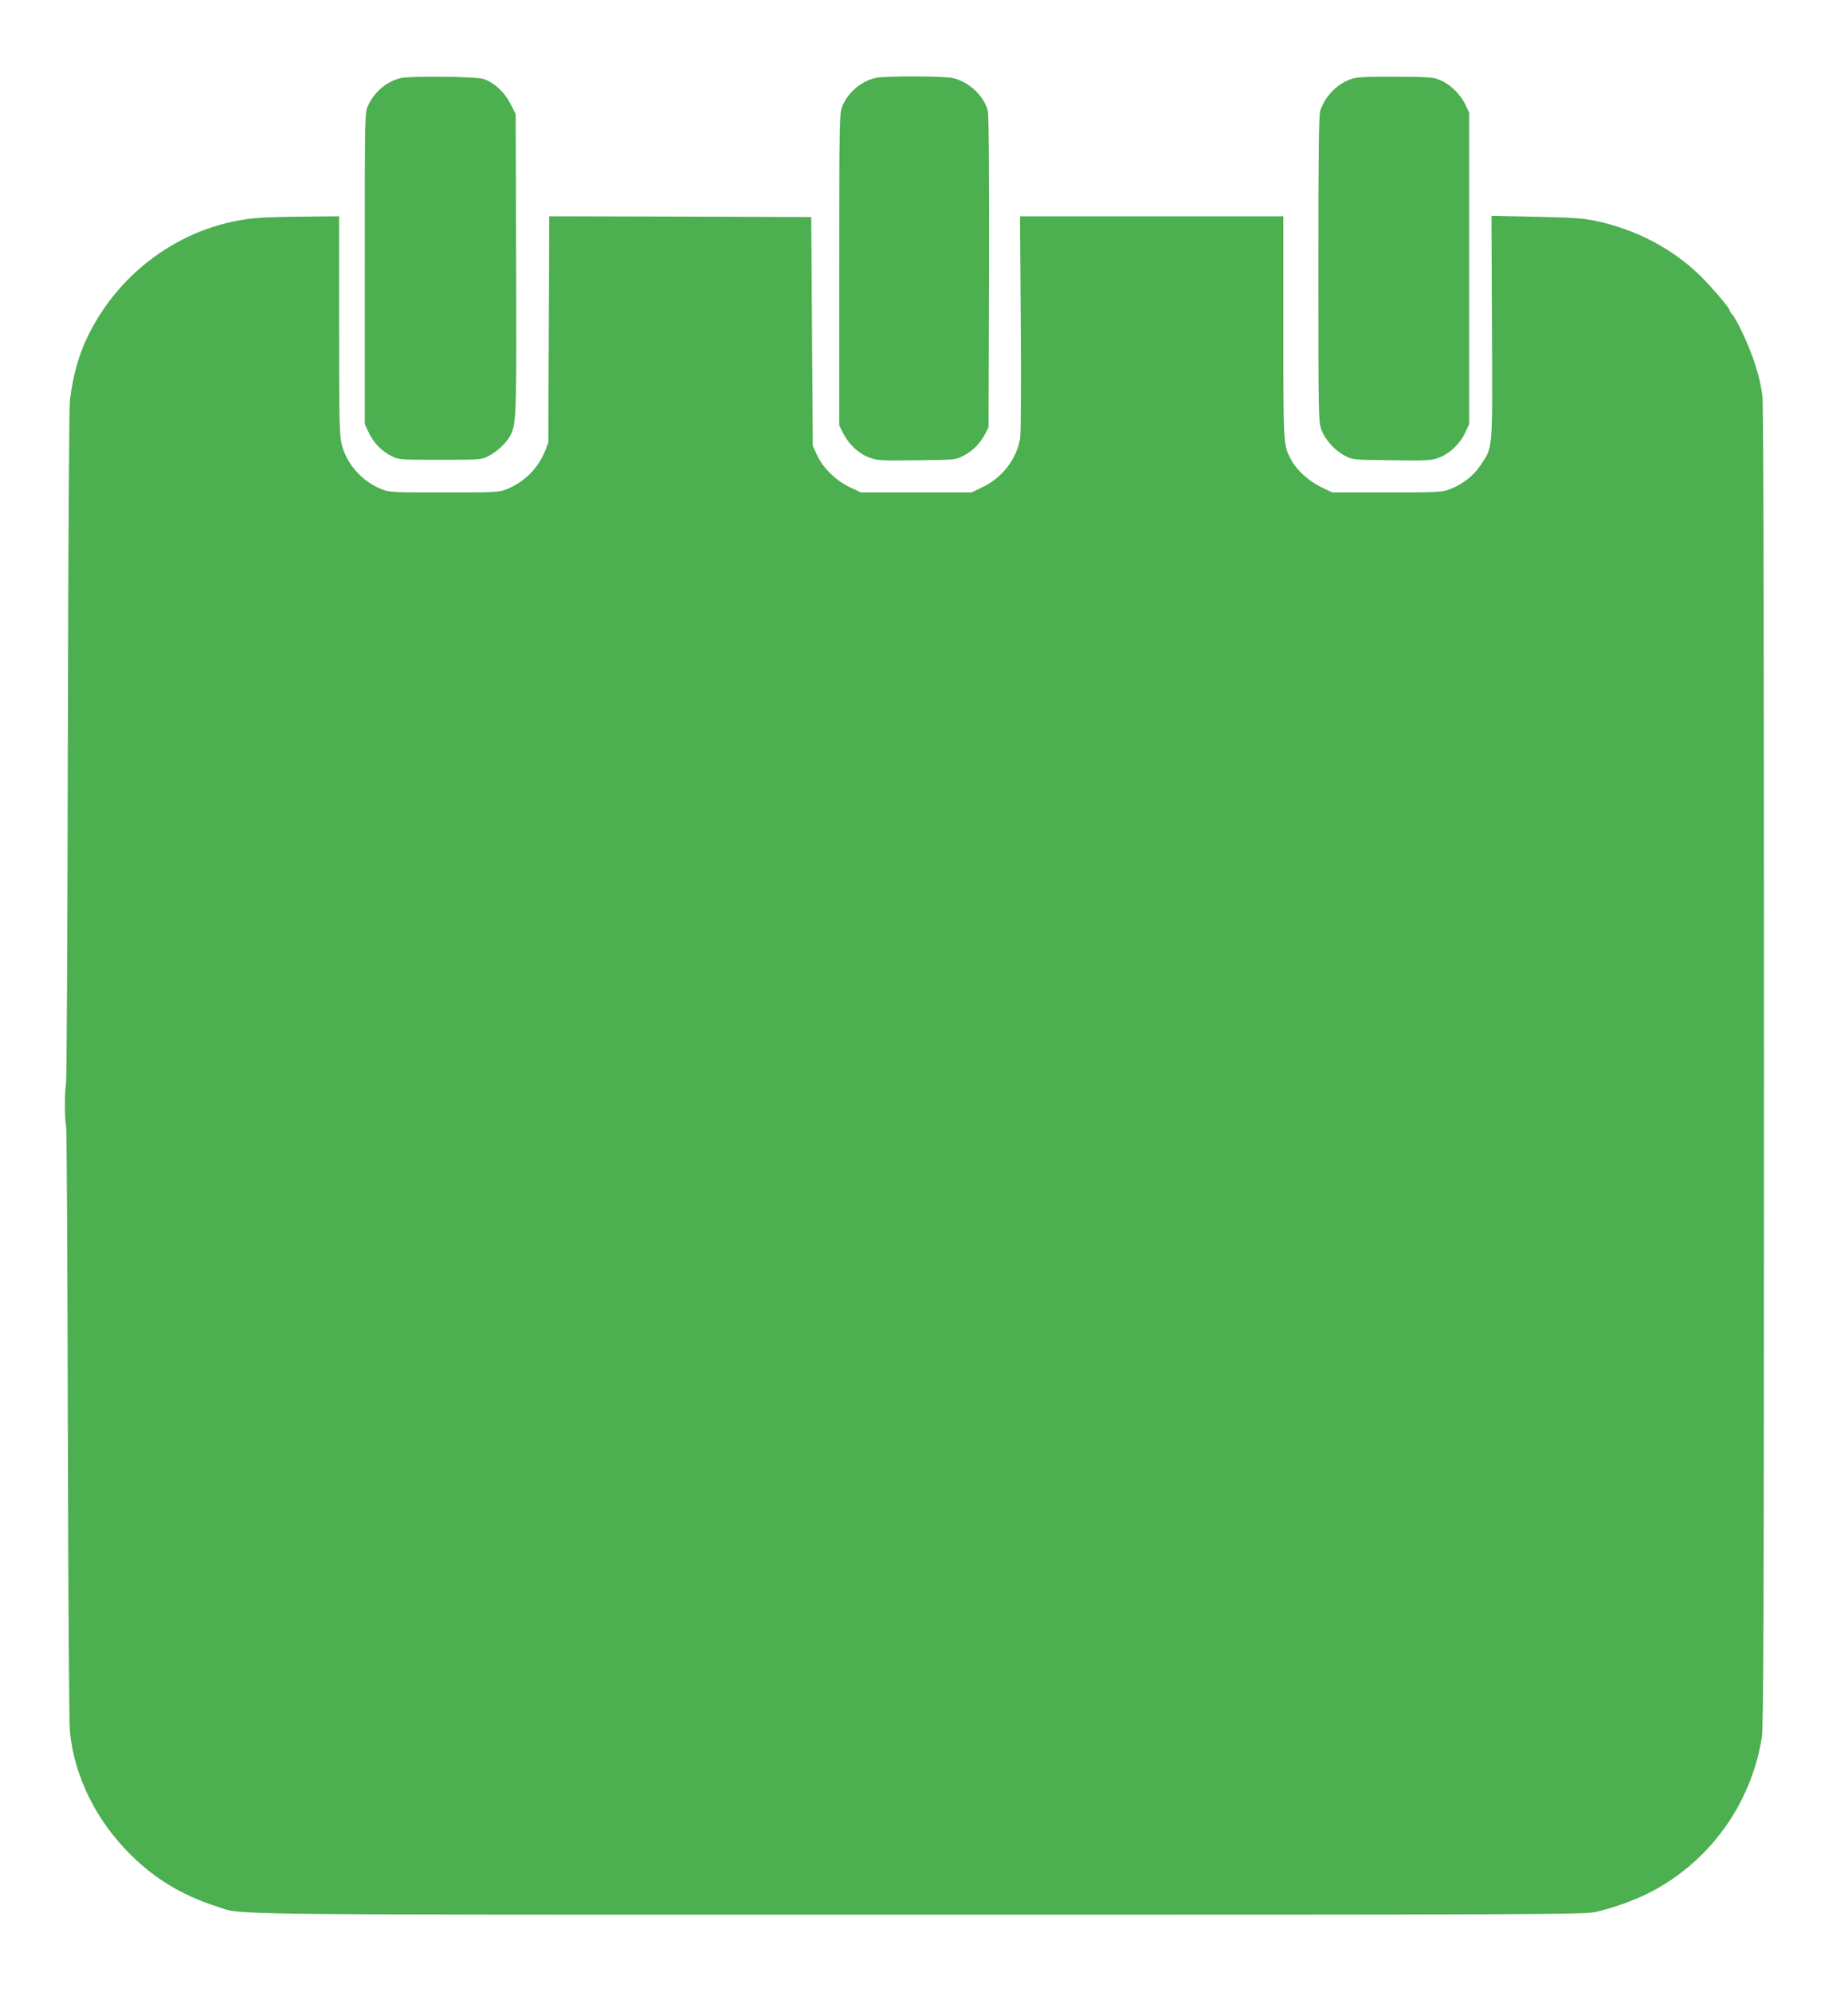 <?xml version="1.0" standalone="no"?>
<!DOCTYPE svg PUBLIC "-//W3C//DTD SVG 20010904//EN"
 "http://www.w3.org/TR/2001/REC-SVG-20010904/DTD/svg10.dtd">
<svg version="1.0" xmlns="http://www.w3.org/2000/svg"
 width="1188pt" height="1280pt" viewBox="0 0 1188 1280"
 preserveAspectRatio="xMidYMid meet">
<g transform="translate(0,1280) scale(0.1,-0.1)"
fill="#4caf50" stroke="none">
<path d="M2570 12297 c-90 -25 -163 -88 -204 -176 -21 -46 -21 -50 -21 -1046
l0 -1000 26 -56 c31 -66 84 -120 148 -151 44 -22 55 -23 311 -23 259 0 266 1
310 24 56 29 116 85 140 131 40 77 41 119 38 1111 l-3 956 -35 69 c-38 73
-103 133 -170 156 -51 17 -482 21 -540 5z"/>
<path d="M5627 12299 c-93 -22 -179 -96 -213 -185 -18 -47 -19 -89 -19 -1049
l0 -1000 25 -49 c36 -71 100 -131 167 -156 54 -20 72 -21 308 -18 249 3 250 3
300 30 60 32 105 77 137 138 l23 45 3 998 c1 644 -1 1012 -8 1036 -25 95 -120
184 -222 209 -55 14 -444 15 -501 1z"/>
<path d="M8699 12296 c-95 -27 -176 -106 -211 -205 -10 -28 -13 -246 -13
-1016 0 -919 1 -983 18 -1032 23 -66 85 -136 151 -171 51 -27 51 -27 301 -30
233 -3 255 -2 306 17 69 26 134 88 168 160 l26 56 0 1000 0 1000 -22 47 c-30
66 -95 132 -156 159 -49 23 -64 24 -287 26 -168 1 -248 -2 -281 -11z"/>
<path d="M1665 11400 c-467 -35 -893 -331 -1102 -764 -57 -117 -95 -253 -113
-406 -6 -53 -11 -881 -14 -2220 -2 -1174 -7 -2155 -12 -2180 -10 -53 -9 -220
1 -270 4 -19 9 -883 11 -1920 3 -1148 8 -1921 14 -1977 31 -284 168 -561 385
-778 159 -159 336 -266 560 -338 174 -55 -119 -52 4500 -52 3976 0 4286 1
4360 17 103 22 239 70 340 120 389 195 663 571 731 1003 11 76 14 734 14 4301
0 2823 -3 4245 -10 4312 -7 68 -24 140 -50 219 -36 112 -114 279 -146 314 -8
8 -14 19 -14 23 0 15 -115 150 -192 226 -178 173 -414 297 -673 351 -82 17
-152 21 -384 26 l-283 6 3 -714 c4 -806 7 -771 -74 -890 -46 -69 -118 -124
-201 -155 -47 -17 -81 -19 -401 -19 l-350 0 -67 32 c-78 37 -157 106 -193 170
-56 101 -55 87 -55 860 l0 713 -846 0 -847 0 5 -682 c3 -395 1 -708 -4 -743
-21 -135 -115 -256 -246 -318 l-67 -32 -355 0 -355 0 -70 33 c-90 42 -174 124
-212 206 l-28 61 -5 735 -5 735 -842 3 -842 2 -3 -727 -3 -728 -23 -58 c-44
-108 -131 -194 -242 -240 -53 -21 -65 -22 -405 -22 -340 0 -352 1 -405 22
-124 51 -222 162 -253 286 -15 59 -17 146 -17 767 l0 700 -212 -2 c-117 -1
-253 -4 -303 -8z"/>
</g>
</svg>
